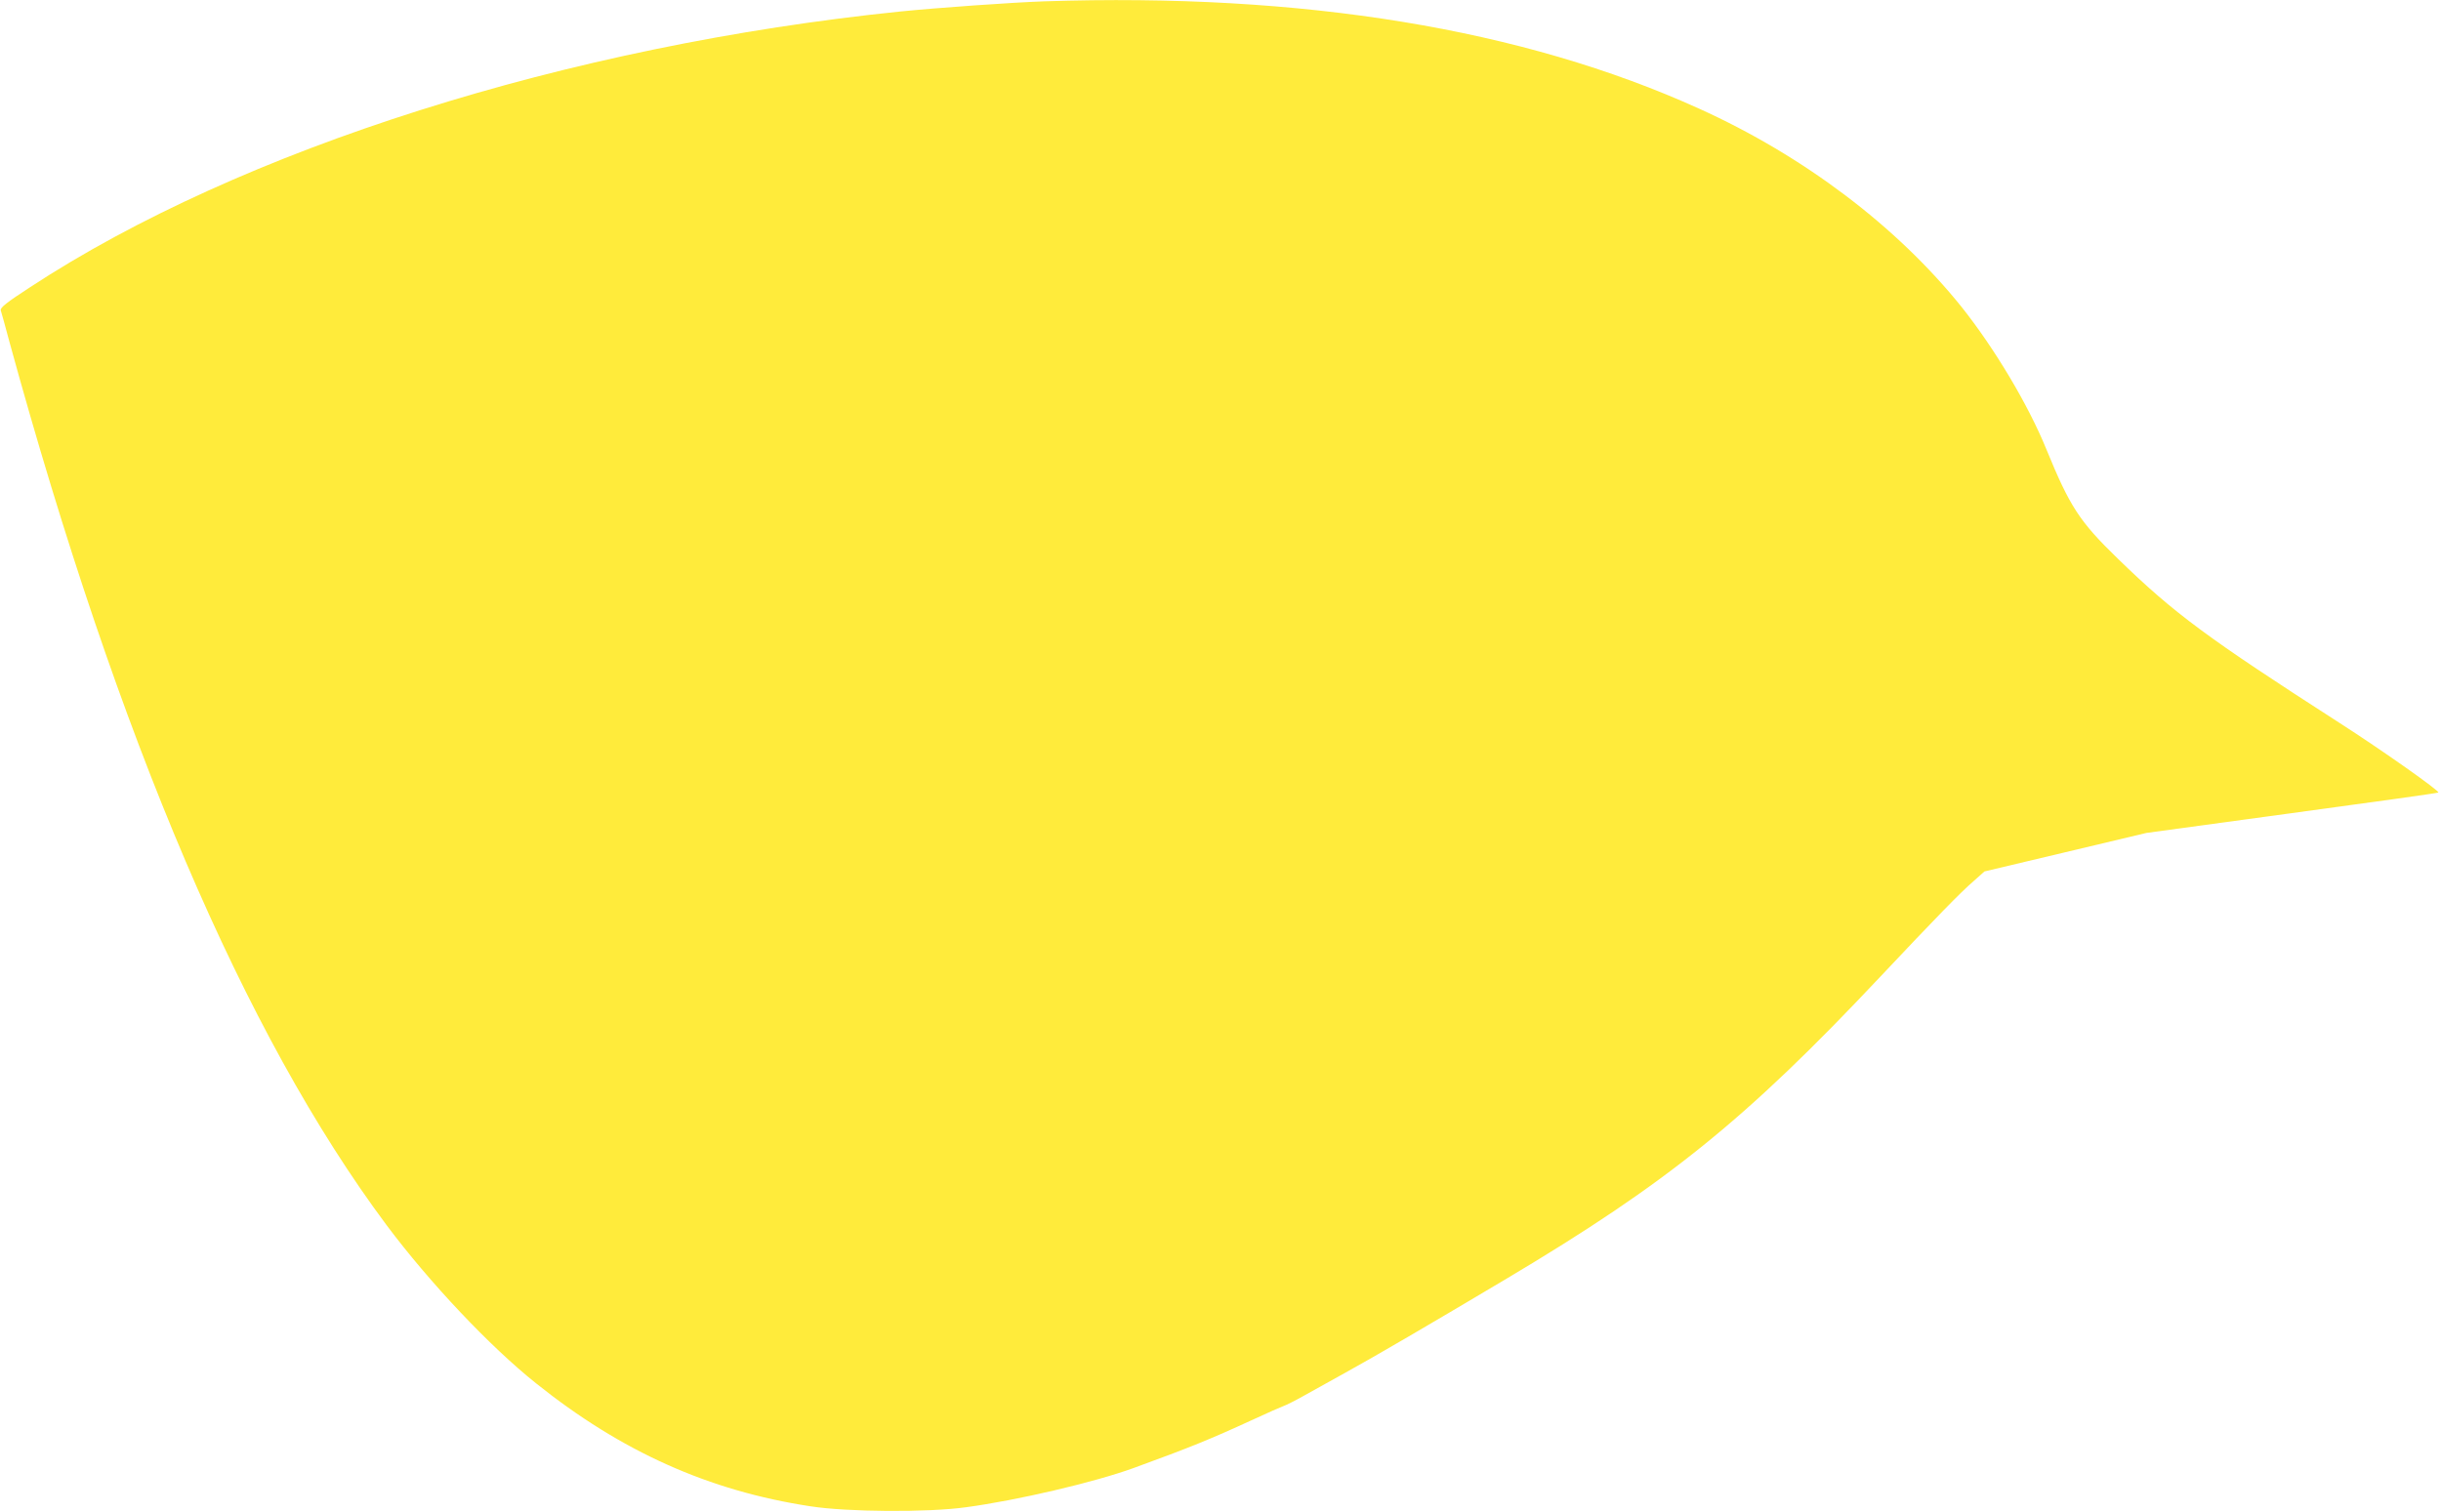 <?xml version="1.0" standalone="no"?>
<!DOCTYPE svg PUBLIC "-//W3C//DTD SVG 20010904//EN"
 "http://www.w3.org/TR/2001/REC-SVG-20010904/DTD/svg10.dtd">
<svg version="1.0" xmlns="http://www.w3.org/2000/svg"
 width="1280pt" height="793pt" viewBox="0 0 1280 793"
 preserveAspectRatio="xMidYMid meet">
<g transform="translate(0,793) scale(0.1,-0.1)"
fill="#ffeb3b" stroke="none">
<path d="M5475 7923 c-169 -6 -552 -33 -751 -53 -1743 -178 -3462 -722 -4567
-1447 -123 -80 -157 -107 -153 -121 3 -9 24 -84 46 -167 571 -2084 1231 -3630
1977 -4631 225 -301 542 -637 784 -830 447 -358 906 -564 1439 -645 193 -30
613 -33 815 -5 268 36 674 131 880 206 296 108 404 152 617 250 82 38 159 72
171 76 12 4 56 26 97 49 41 23 143 80 225 125 156 86 442 253 845 493 843 502
1255 835 1958 1582 294 312 421 443 493 505 l55 49 425 101 424 101 763 104
c420 57 766 105 768 108 8 8 -292 220 -521 367 -690 444 -863 571 -1160 860
-201 195 -251 272 -375 575 -95 233 -272 529 -444 745 -339 422 -826 791
-1376 1040 -924 419 -2079 608 -3435 563z"/>
</g>
</svg>
